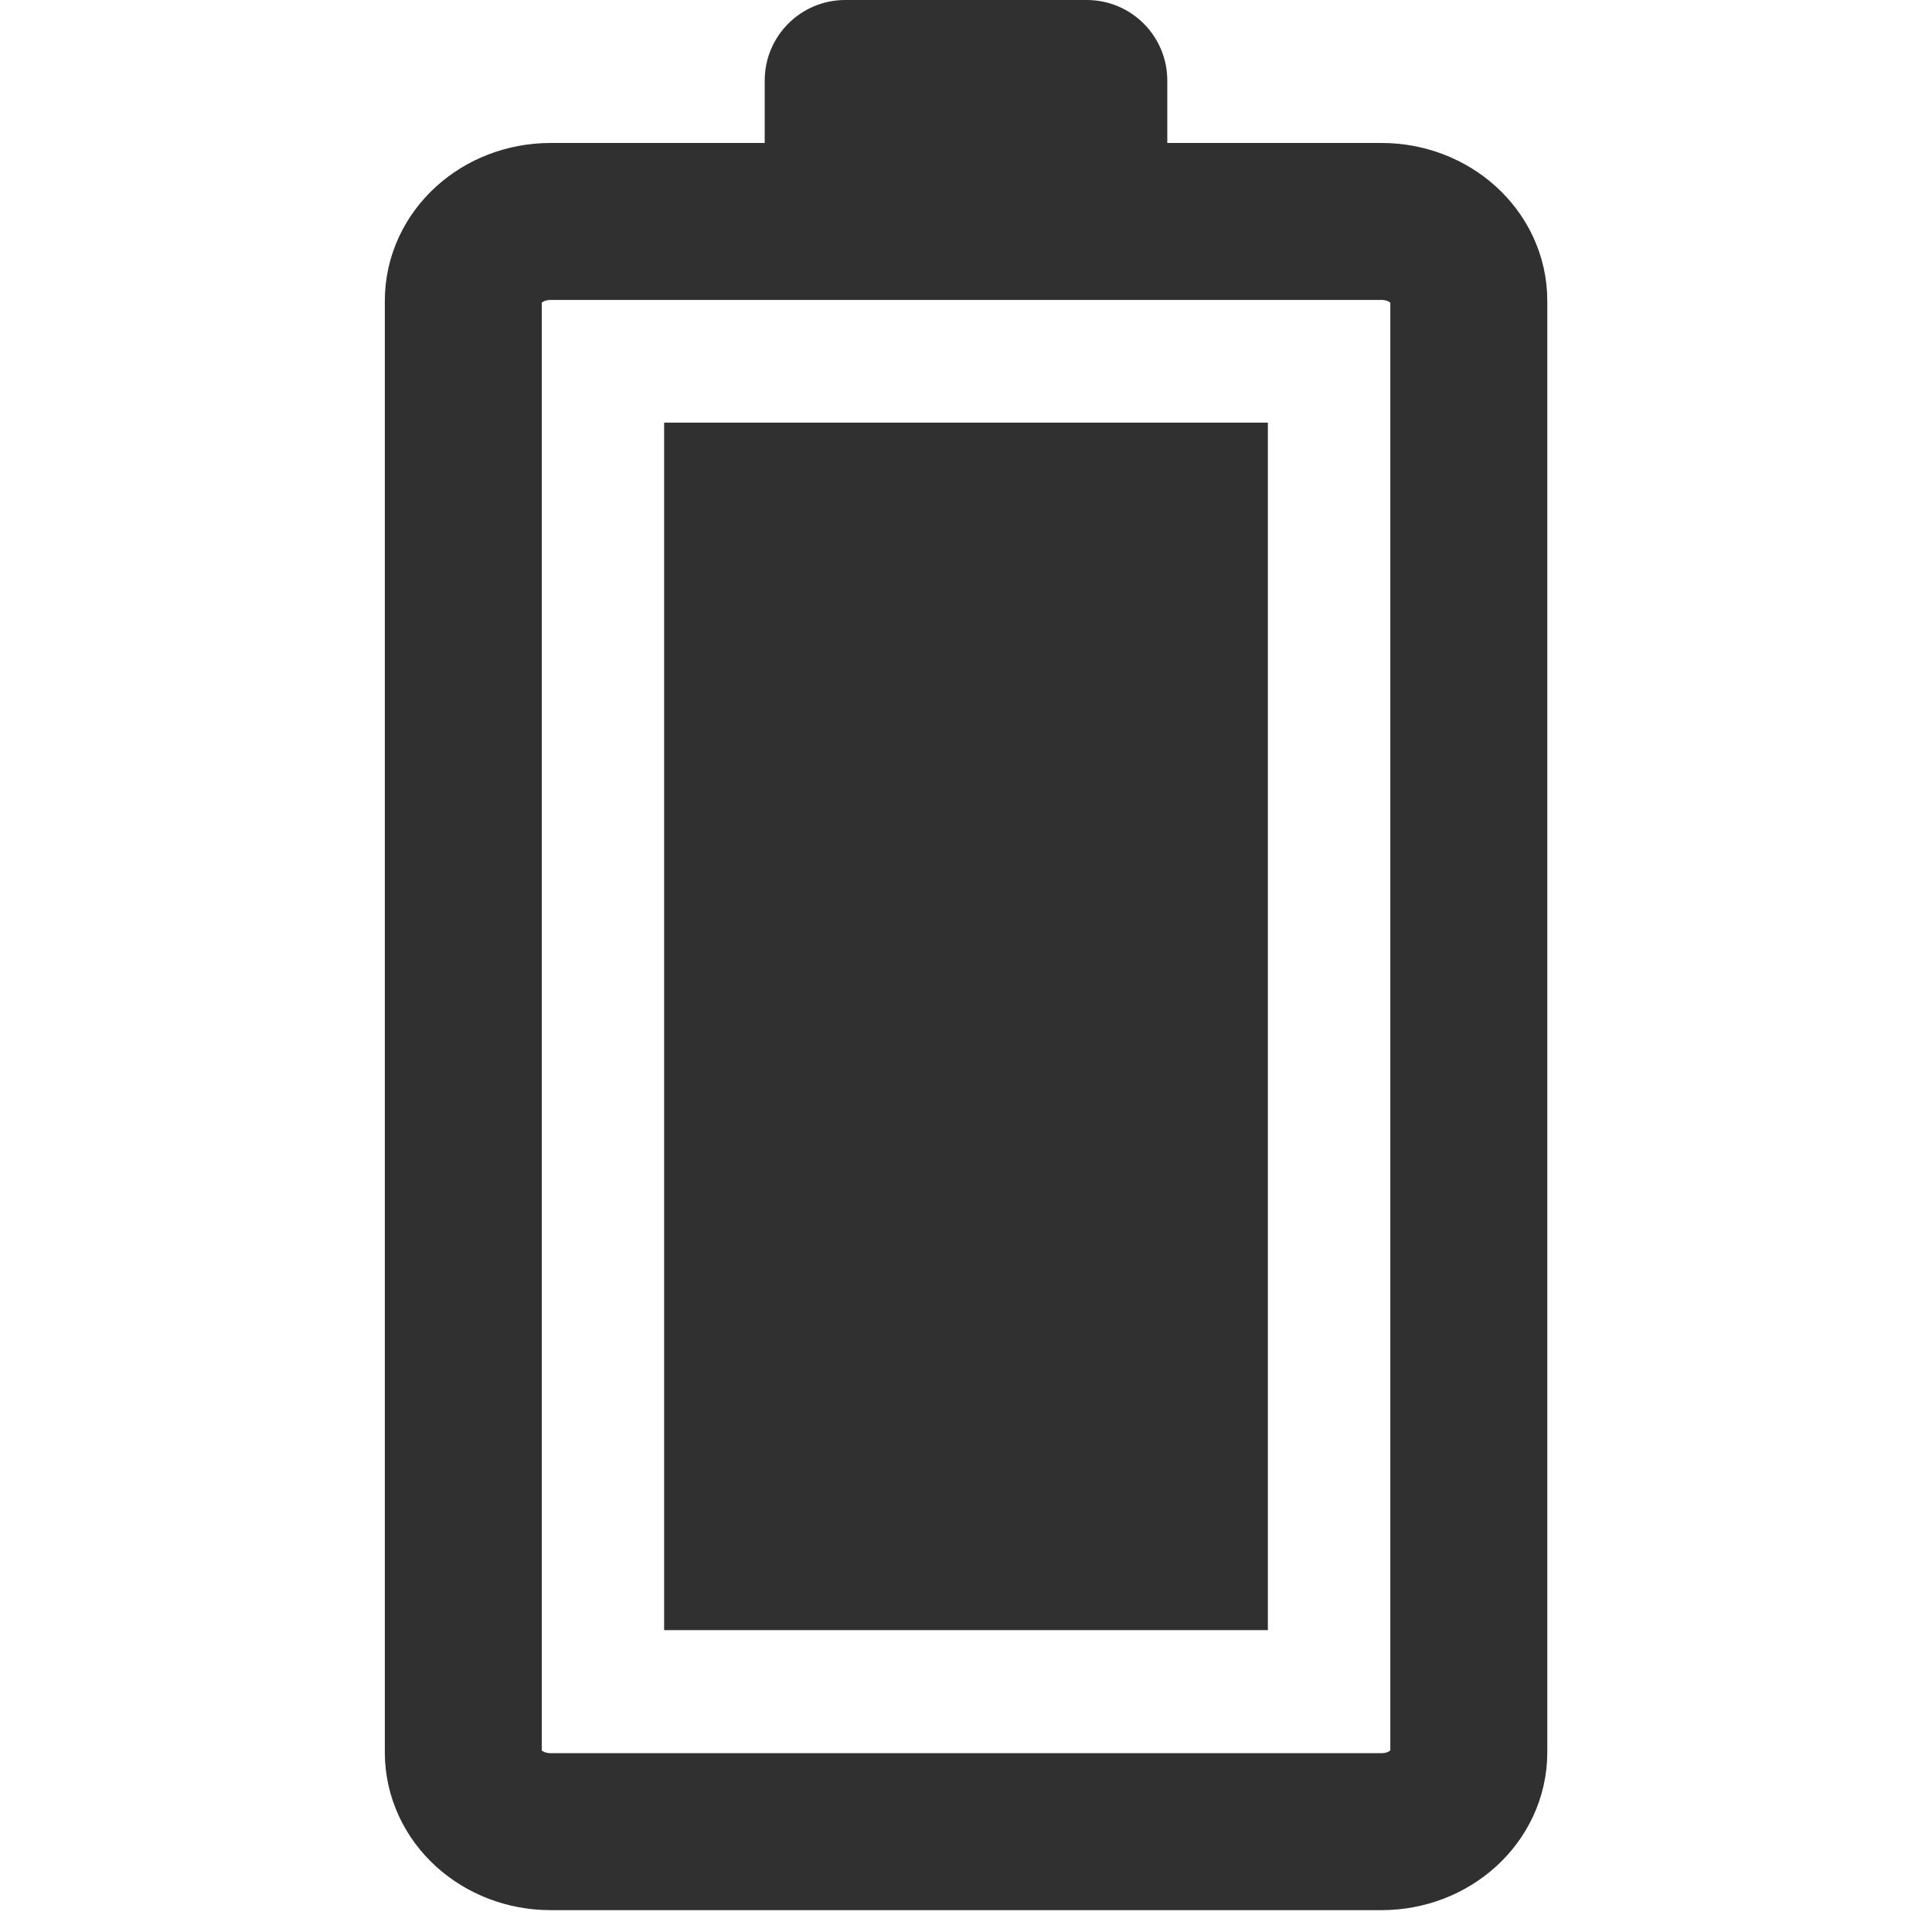 <svg width="16" height="16" viewBox="0 0 16 16" fill="none" xmlns="http://www.w3.org/2000/svg">
<path d="M4.56 1.834C4.16 1.834 3.837 2.128 3.837 2.491L3.837 14.512C3.837 14.875 4.16 15.169 4.56 15.169L11.441 15.169C11.84 15.169 12.164 14.875 12.164 14.512V2.491C12.164 2.128 11.84 1.834 11.441 1.834L4.56 1.834Z" stroke="#303030" stroke-width="1.3"/>
<path d="M7 8.74227e-08C6.632 1.03517e-07 6.333 0.298 6.333 0.667L6.333 1.333L9.667 1.333V0.667C9.667 0.298 9.368 -1.60941e-08 9 0L7 8.74227e-08Z" fill="#303030"/>
<path d="M5.5 3.5H10.5V13.5H5.5V3.5Z" fill="#303030"/>
</svg>